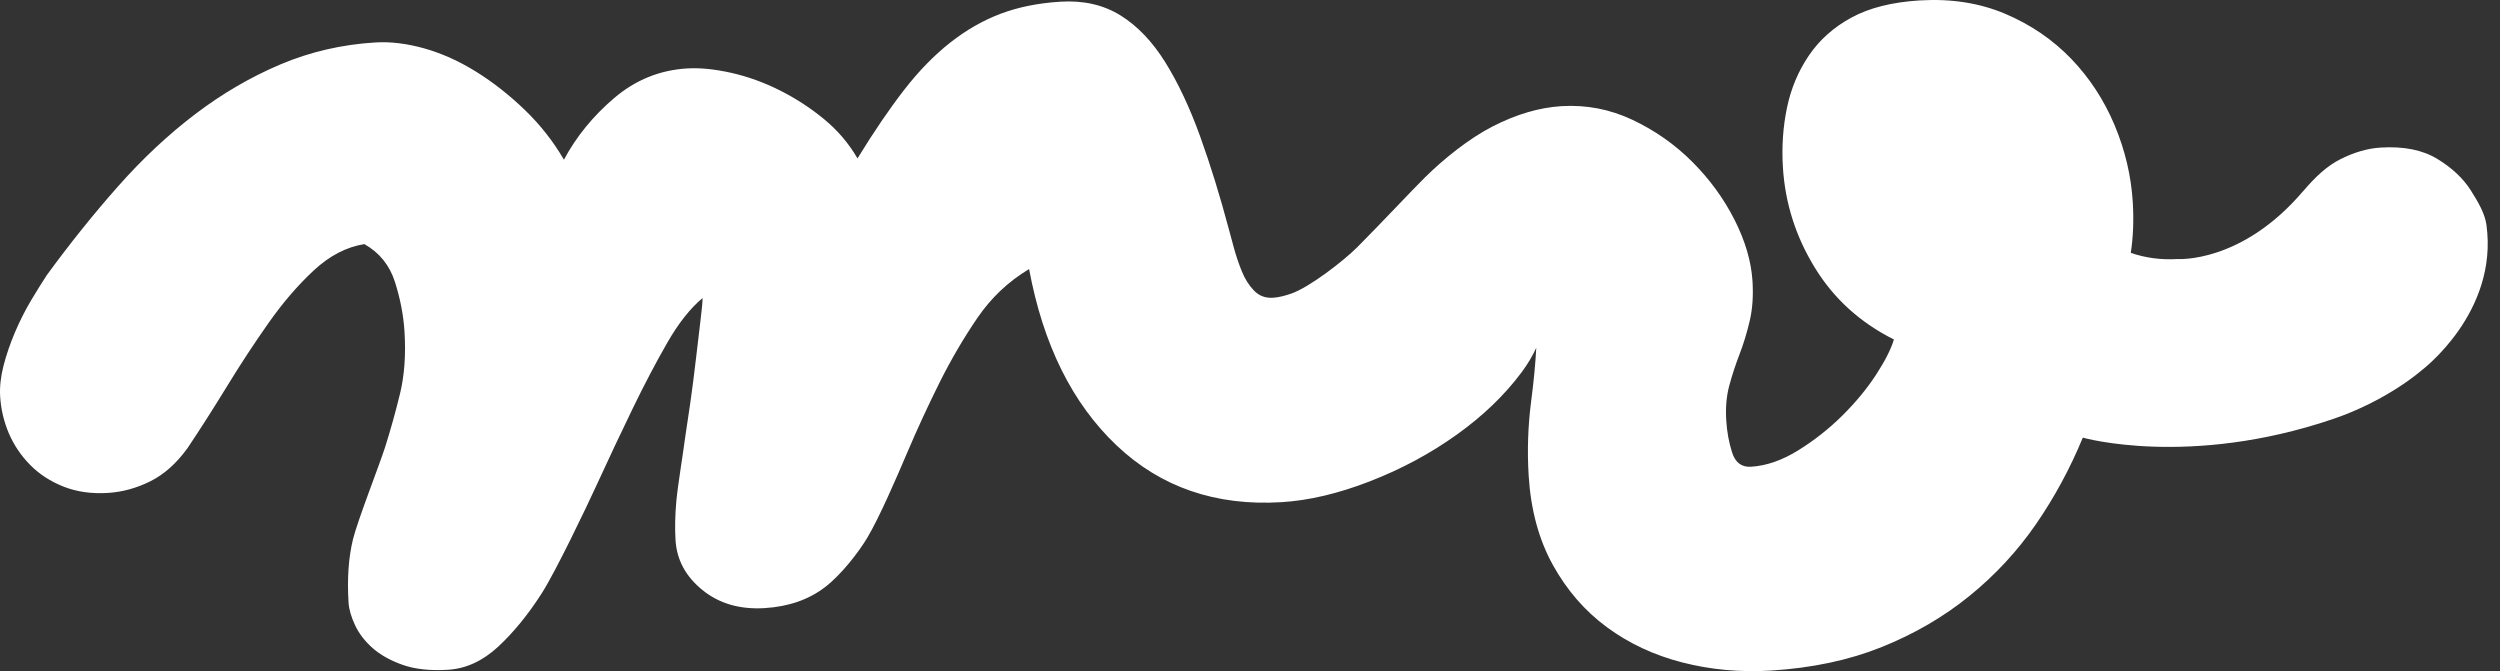 <?xml version="1.0" encoding="UTF-8"?> <svg xmlns="http://www.w3.org/2000/svg" width="149" height="40" viewBox="0 0 149 40" fill="none"><rect x="0" y="0" width="149" height="40" fill="#333333" stroke="none"/><path d="M137.282 11.38C137.983 10.553 138.688 9.886 139.508 9.478C140.327 9.07 141.118 8.842 141.883 8.796C143.26 8.71 144.387 8.938 145.263 9.47C146.14 10.005 146.804 10.631 147.259 11.344C147.711 12.06 148.099 12.729 148.192 13.399C148.915 18.64 144.328 22.072 144.328 22.072C144.328 22.072 142.307 23.869 139.037 24.977C130.454 27.887 124.135 26.083 124.135 26.083C123.378 27.921 122.445 29.642 121.341 31.245C120.235 32.847 118.917 34.271 117.382 35.517C115.847 36.763 114.105 37.778 112.156 38.562C110.207 39.345 108.01 39.812 105.563 39.965C103.728 40.079 101.963 39.916 100.275 39.484C98.585 39.05 97.083 38.349 95.77 37.38C94.454 36.411 93.382 35.173 92.547 33.664C91.712 32.154 91.232 30.379 91.108 28.34C91.017 26.861 91.066 25.386 91.257 23.915C91.41 22.744 91.511 21.685 91.562 20.728C91.34 21.214 91.051 21.698 90.692 22.183C89.673 23.551 88.381 24.794 86.812 25.913C85.243 27.035 83.522 27.957 81.646 28.686C79.772 29.415 78.017 29.828 76.386 29.929C72.46 30.17 69.178 29.04 66.544 26.541C63.908 24.042 62.171 20.54 61.334 16.035C60.099 16.777 59.07 17.748 58.251 18.95C57.429 20.152 56.677 21.439 55.992 22.811C55.309 24.184 54.663 25.579 54.061 26.998C53.456 28.417 52.407 30.855 51.683 32.061C51.19 32.886 50.161 34.232 49.184 34.984C48.207 35.737 47.003 36.155 45.576 36.243C44.098 36.334 42.86 35.974 41.865 35.165C40.867 34.356 40.335 33.367 40.262 32.193C40.218 31.48 40.234 30.697 40.312 29.849C40.386 28.999 40.735 26.872 40.839 26.045C40.911 25.579 41.012 24.91 41.139 24.031C41.263 23.155 41.376 22.276 41.477 21.4C41.578 20.524 41.668 19.738 41.756 19.041C41.842 18.345 41.88 17.919 41.87 17.767C41.139 18.374 40.438 19.263 39.769 20.428C39.097 21.597 38.409 22.904 37.706 24.354C37.001 25.807 36.3 27.293 35.6 28.82C34.9 30.348 33.108 34.077 32.292 35.354C31.475 36.633 30.604 37.696 29.687 38.546C28.767 39.396 27.771 39.854 26.699 39.918C25.629 39.983 24.727 39.885 23.993 39.624C23.259 39.363 22.662 39.027 22.204 38.621C21.744 38.213 21.395 37.76 21.163 37.264C20.928 36.765 20.798 36.313 20.773 35.907C20.685 34.48 20.773 33.219 21.041 32.129C21.308 31.038 22.633 27.657 22.956 26.639C23.277 25.621 23.572 24.566 23.838 23.476C24.104 22.385 24.195 21.15 24.109 19.775C24.05 18.805 23.861 17.821 23.543 16.815C23.225 15.813 22.615 15.055 21.716 14.549C20.651 14.717 19.648 15.239 18.702 16.115C17.759 16.991 16.862 18.033 16.015 19.235C15.167 20.439 14.335 21.705 13.523 23.034C12.709 24.365 11.926 25.587 11.176 26.709C10.515 27.621 9.775 28.28 8.956 28.686C8.137 29.094 7.294 29.324 6.426 29.379C5.457 29.438 4.581 29.314 3.792 29.004C3.007 28.694 2.34 28.262 1.795 27.706C1.249 27.153 0.828 26.525 0.528 25.828C0.231 25.13 0.058 24.398 0.009 23.633C-0.025 23.073 0.04 22.468 0.205 21.816C0.37 21.168 0.598 20.501 0.887 19.816C1.179 19.134 1.497 18.5 1.846 17.914C2.195 17.33 2.508 16.826 2.79 16.397C4.159 14.523 5.573 12.76 7.033 11.109C8.494 9.46 10.029 8.02 11.644 6.795C13.257 5.57 14.95 4.585 16.72 3.836C18.491 3.089 20.372 2.652 22.36 2.531C23.277 2.474 24.256 2.595 25.298 2.887C26.34 3.182 27.366 3.645 28.376 4.273C29.387 4.901 30.353 5.661 31.279 6.552C32.204 7.444 32.979 8.431 33.61 9.519C34.344 8.144 35.344 6.919 36.608 5.842C37.872 4.766 39.319 4.177 40.953 4.079C41.718 4.032 42.591 4.12 43.578 4.34C44.563 4.562 45.532 4.911 46.483 5.389C47.434 5.867 48.313 6.441 49.122 7.108C49.931 7.775 50.593 8.553 51.107 9.442C52.084 7.847 53.012 6.485 53.888 5.356C54.764 4.226 55.682 3.288 56.633 2.539C57.584 1.789 58.587 1.218 59.636 0.82C60.685 0.424 61.874 0.184 63.2 0.101C64.578 0.016 65.769 0.29 66.782 0.918C67.793 1.546 68.682 2.479 69.449 3.709C70.217 4.942 70.907 6.41 71.522 8.111C72.137 9.814 72.711 11.672 73.246 13.685C73.313 13.939 73.411 14.303 73.543 14.781C73.675 15.259 73.83 15.722 74.014 16.172C74.195 16.622 74.435 17.004 74.737 17.317C75.037 17.632 75.417 17.774 75.877 17.746C76.2 17.725 76.577 17.632 76.968 17.495C78.053 17.115 80.079 15.549 80.891 14.735C82.279 13.344 84.14 11.352 84.933 10.569C86.037 9.478 87.538 8.266 88.952 7.54C90.366 6.813 91.736 6.41 93.061 6.327C94.54 6.237 95.951 6.508 97.295 7.142C98.639 7.777 99.828 8.612 100.864 9.649C101.9 10.685 102.738 11.838 103.379 13.101C104.02 14.368 104.376 15.588 104.449 16.759C104.503 17.627 104.449 18.41 104.286 19.11C104.123 19.811 103.922 20.475 103.679 21.106C103.436 21.734 103.232 22.362 103.064 22.985C102.896 23.61 102.836 24.303 102.885 25.068C102.927 25.732 103.04 26.363 103.232 26.965C103.423 27.567 103.798 27.851 104.358 27.818C105.276 27.761 106.217 27.435 107.178 26.838C108.14 26.241 109.018 25.548 109.814 24.758C110.61 23.967 111.277 23.158 111.815 22.331C112.352 21.506 112.706 20.806 112.877 20.232C110.869 19.229 109.297 17.803 108.163 15.952C107.026 14.102 106.392 12.106 106.261 9.966C106.186 8.741 106.266 7.56 106.504 6.42C106.741 5.281 107.175 4.242 107.809 3.309C108.442 2.376 109.29 1.618 110.357 1.042C111.422 0.466 112.768 0.127 114.402 0.026C116.288 -0.09 117.992 0.179 119.517 0.825C121.041 1.474 122.349 2.368 123.442 3.503C124.536 4.64 125.396 5.955 126.027 7.452C126.655 8.948 127.019 10.489 127.115 12.068C127.146 12.577 127.151 13.091 127.133 13.603C127.112 14.117 127.066 14.606 126.994 15.071C127.883 15.376 128.81 15.497 129.78 15.438C129.78 15.438 133.605 15.717 137.285 11.37L137.282 11.38Z" fill="white"></path></svg> 
